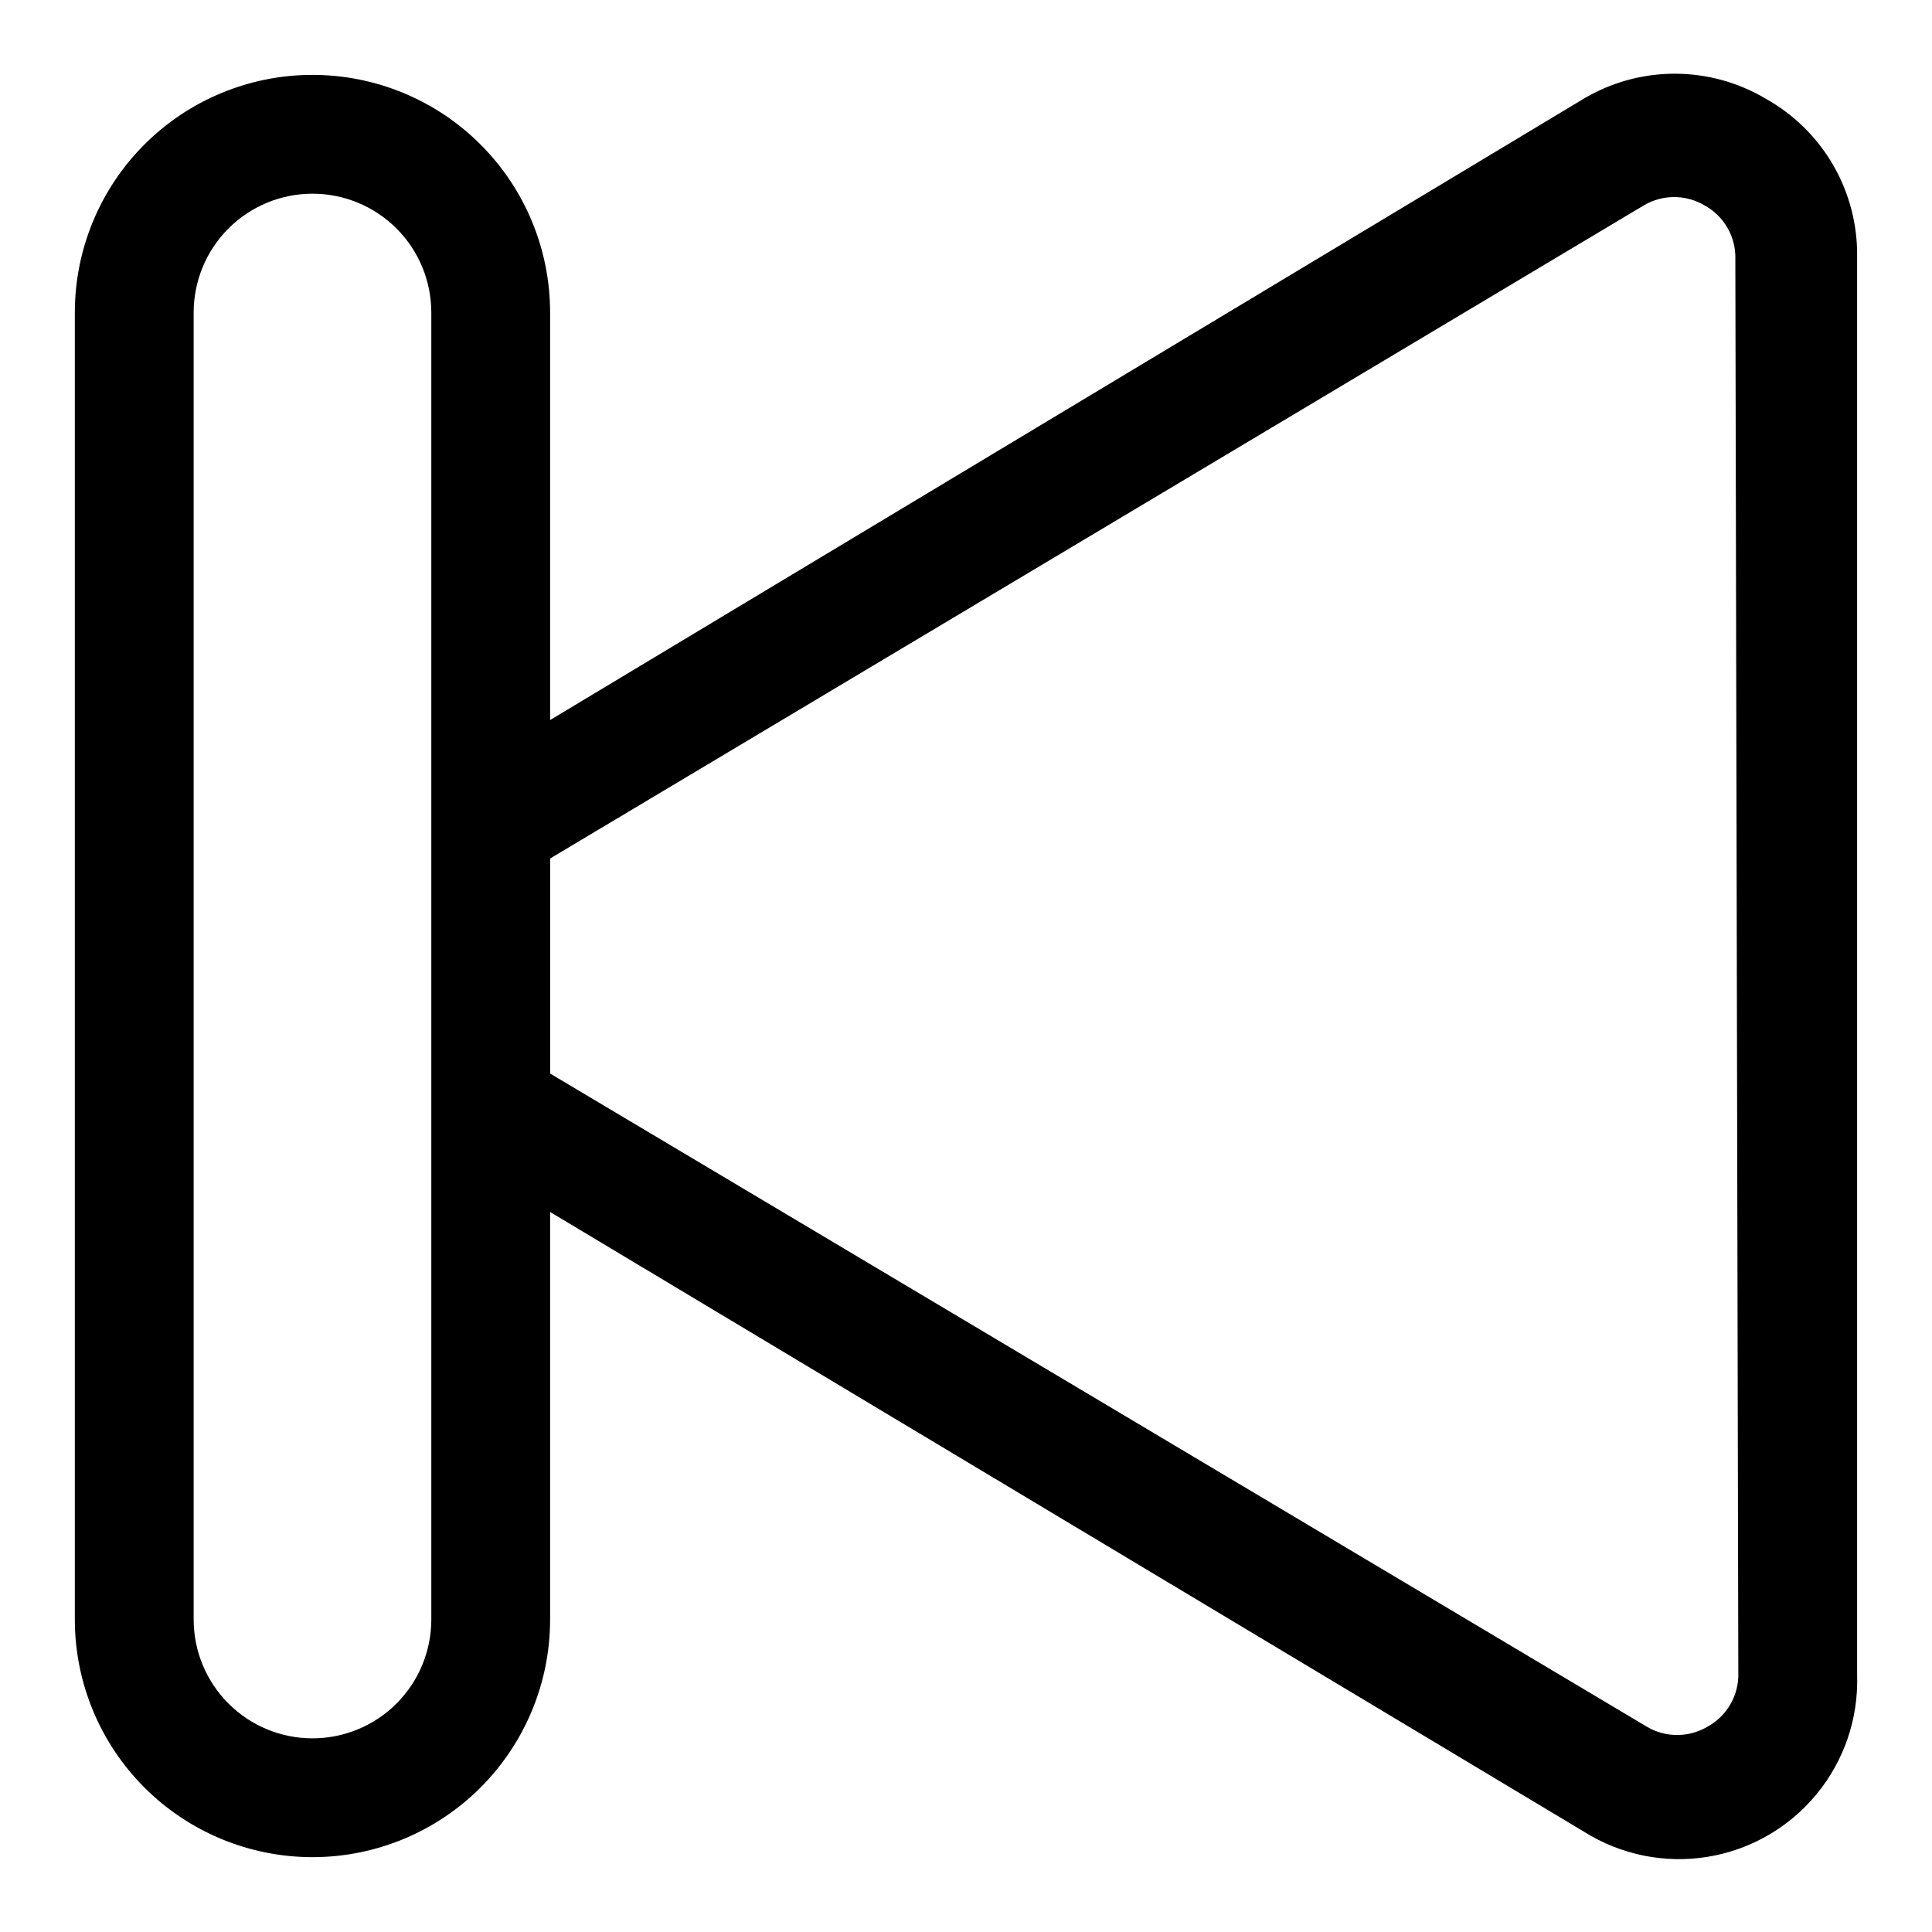 <?xml version="1.0" encoding="UTF-8"?>
<!-- The Best Svg Icon site in the world: iconSvg.co, Visit us! https://iconsvg.co -->
<svg fill="#000000" width="800px" height="800px" version="1.1" viewBox="144 144 512 512" xmlns="http://www.w3.org/2000/svg">
 <path d="m611.91 170.14c-7.293-4.324-15.613-6.606-24.09-6.606-8.477 0-16.797 2.281-24.086 6.606l-273.95 164.68v-108c0-16.699-6.633-32.719-18.445-44.531-11.809-11.809-27.828-18.445-44.531-18.445-16.699 0-32.719 6.637-44.531 18.445-11.809 11.812-18.445 27.832-18.445 44.531v346.37c0 16.703 6.637 32.719 18.445 44.531 11.812 11.809 27.832 18.445 44.531 18.445 16.703 0 32.723-6.637 44.531-18.445 11.812-11.812 18.445-27.828 18.445-44.531v-108l273.95 164.21c9.711 6.129 21.328 8.512 32.668 6.699 11.344-1.812 21.637-7.699 28.953-16.555 7.316-8.855 11.156-20.07 10.801-31.551v-375.97c0.109-8.52-2.086-16.91-6.352-24.281-4.269-7.371-10.453-13.453-17.895-17.598zm-353.61 403.05c0 8.352-3.316 16.359-9.223 22.266-5.902 5.906-13.914 9.223-22.266 9.223s-16.359-3.316-22.266-9.223c-5.902-5.906-9.223-13.914-9.223-22.266v-346.37c0-8.352 3.32-16.359 9.223-22.266 5.906-5.902 13.914-9.223 22.266-9.223s16.363 3.32 22.266 9.223c5.906 5.906 9.223 13.914 9.223 22.266zm346.37 14.012h0.004c0.109 2.953-0.617 5.879-2.094 8.441-1.473 2.562-3.641 4.656-6.25 6.043-4.871 2.812-10.875 2.812-15.746 0l-290.79-173.18v-56.996l290-173.18h0.004c2.391-1.383 5.106-2.109 7.871-2.109 2.762 0 5.477 0.727 7.871 2.109 2.609 1.387 4.777 3.484 6.254 6.043 1.477 2.562 2.199 5.488 2.09 8.441z"/>
</svg>